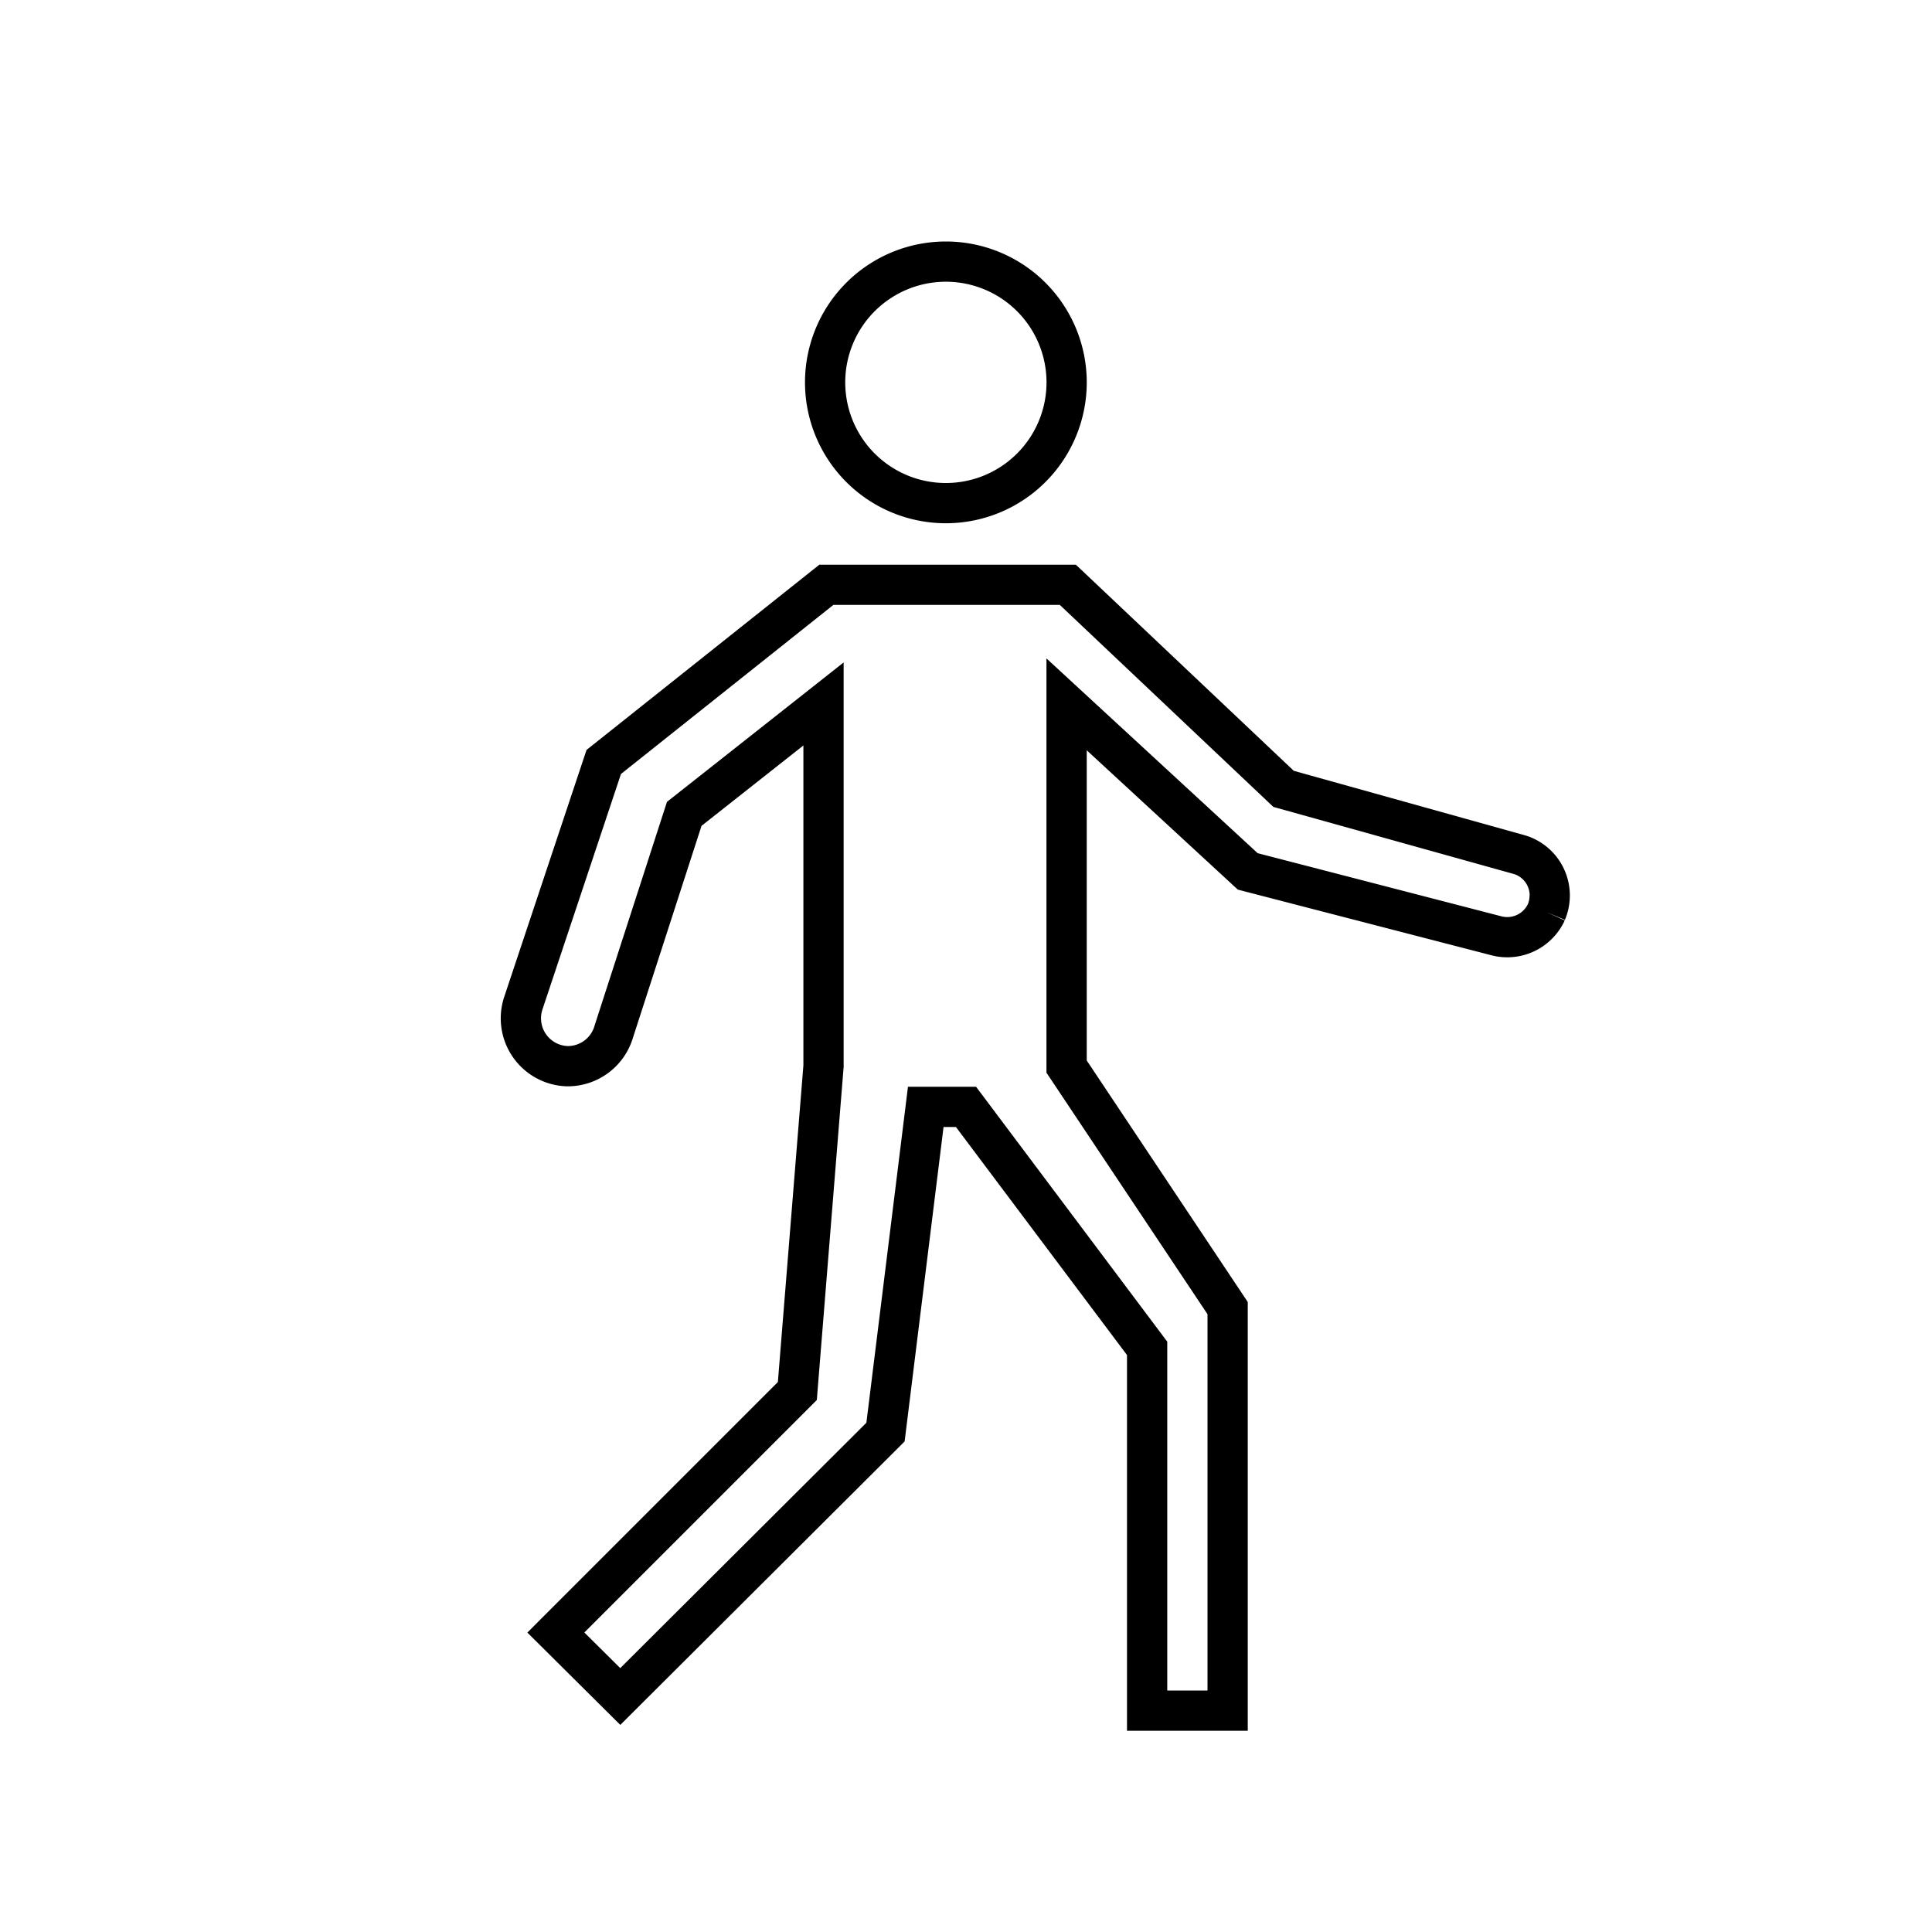 <svg xmlns="http://www.w3.org/2000/svg" width="48" height="48" fill="none" viewBox="0 0 48 48"><path fill="#000" fill-rule="evenodd" d="M23.5 6a3.5 3.5 0 1 0 0 7 3.5 3.5 0 0 0 0-7m-1.389 1.421a2.5 2.5 0 1 1 2.778 4.158 2.5 2.5 0 0 1-2.778-4.158m-1.58 6.609h-.175l-.137.109-5.53 4.4-.116.092-.047.14-2 6-.001.003a1.69 1.69 0 0 0 1.548 2.215h.01a1.69 1.69 0 0 0 1.633-1.177v-.001l1.713-5.293 2.531-1.997v7.949l-.634 7.866-5.87 5.87-.354.355.356.353 1.6 1.59.353.351.352-.351 6.59-6.57.122-.122.021-.17.946-7.642h.308L28 33.666V43h3V32.348l-.084-.126L27 26.348v-7.707l3.661 3.376.092.085.122.032 6.18 1.6a1.57 1.57 0 0 0 1.82-.866l-.455-.208.46.194a1.56 1.56 0 0 0-.956-2.09l-.01-.003-.01-.003-5.76-1.607-5.27-4.985-.145-.136H20.53m17.472 8.21a.6.6 0 0 1-.04.218.57.57 0 0 1-.658.308l-6.058-1.569-4.408-4.065-.839-.774v10.293l.084.126L30 32.651V42h-1v-8.667l-.1-.133-4.5-6-.15-.2h-1.692l-.054.438-.979 7.91-6.115 6.096-.892-.885 5.646-5.646.13-.13.014-.183.65-8.07.002-.02V16.458l-.81.64-3.46 2.73-.119.093-.047.145-1.76 5.44v.003a.69.69 0 0 1-.662.48.69.69 0 0 1-.627-.902v-.002l1.953-5.856 5.277-4.2h5.626l5.216 4.934.09.085.119.033 5.868 1.637a.56.56 0 0 1 .38.522" clip-rule="evenodd"/></svg>
